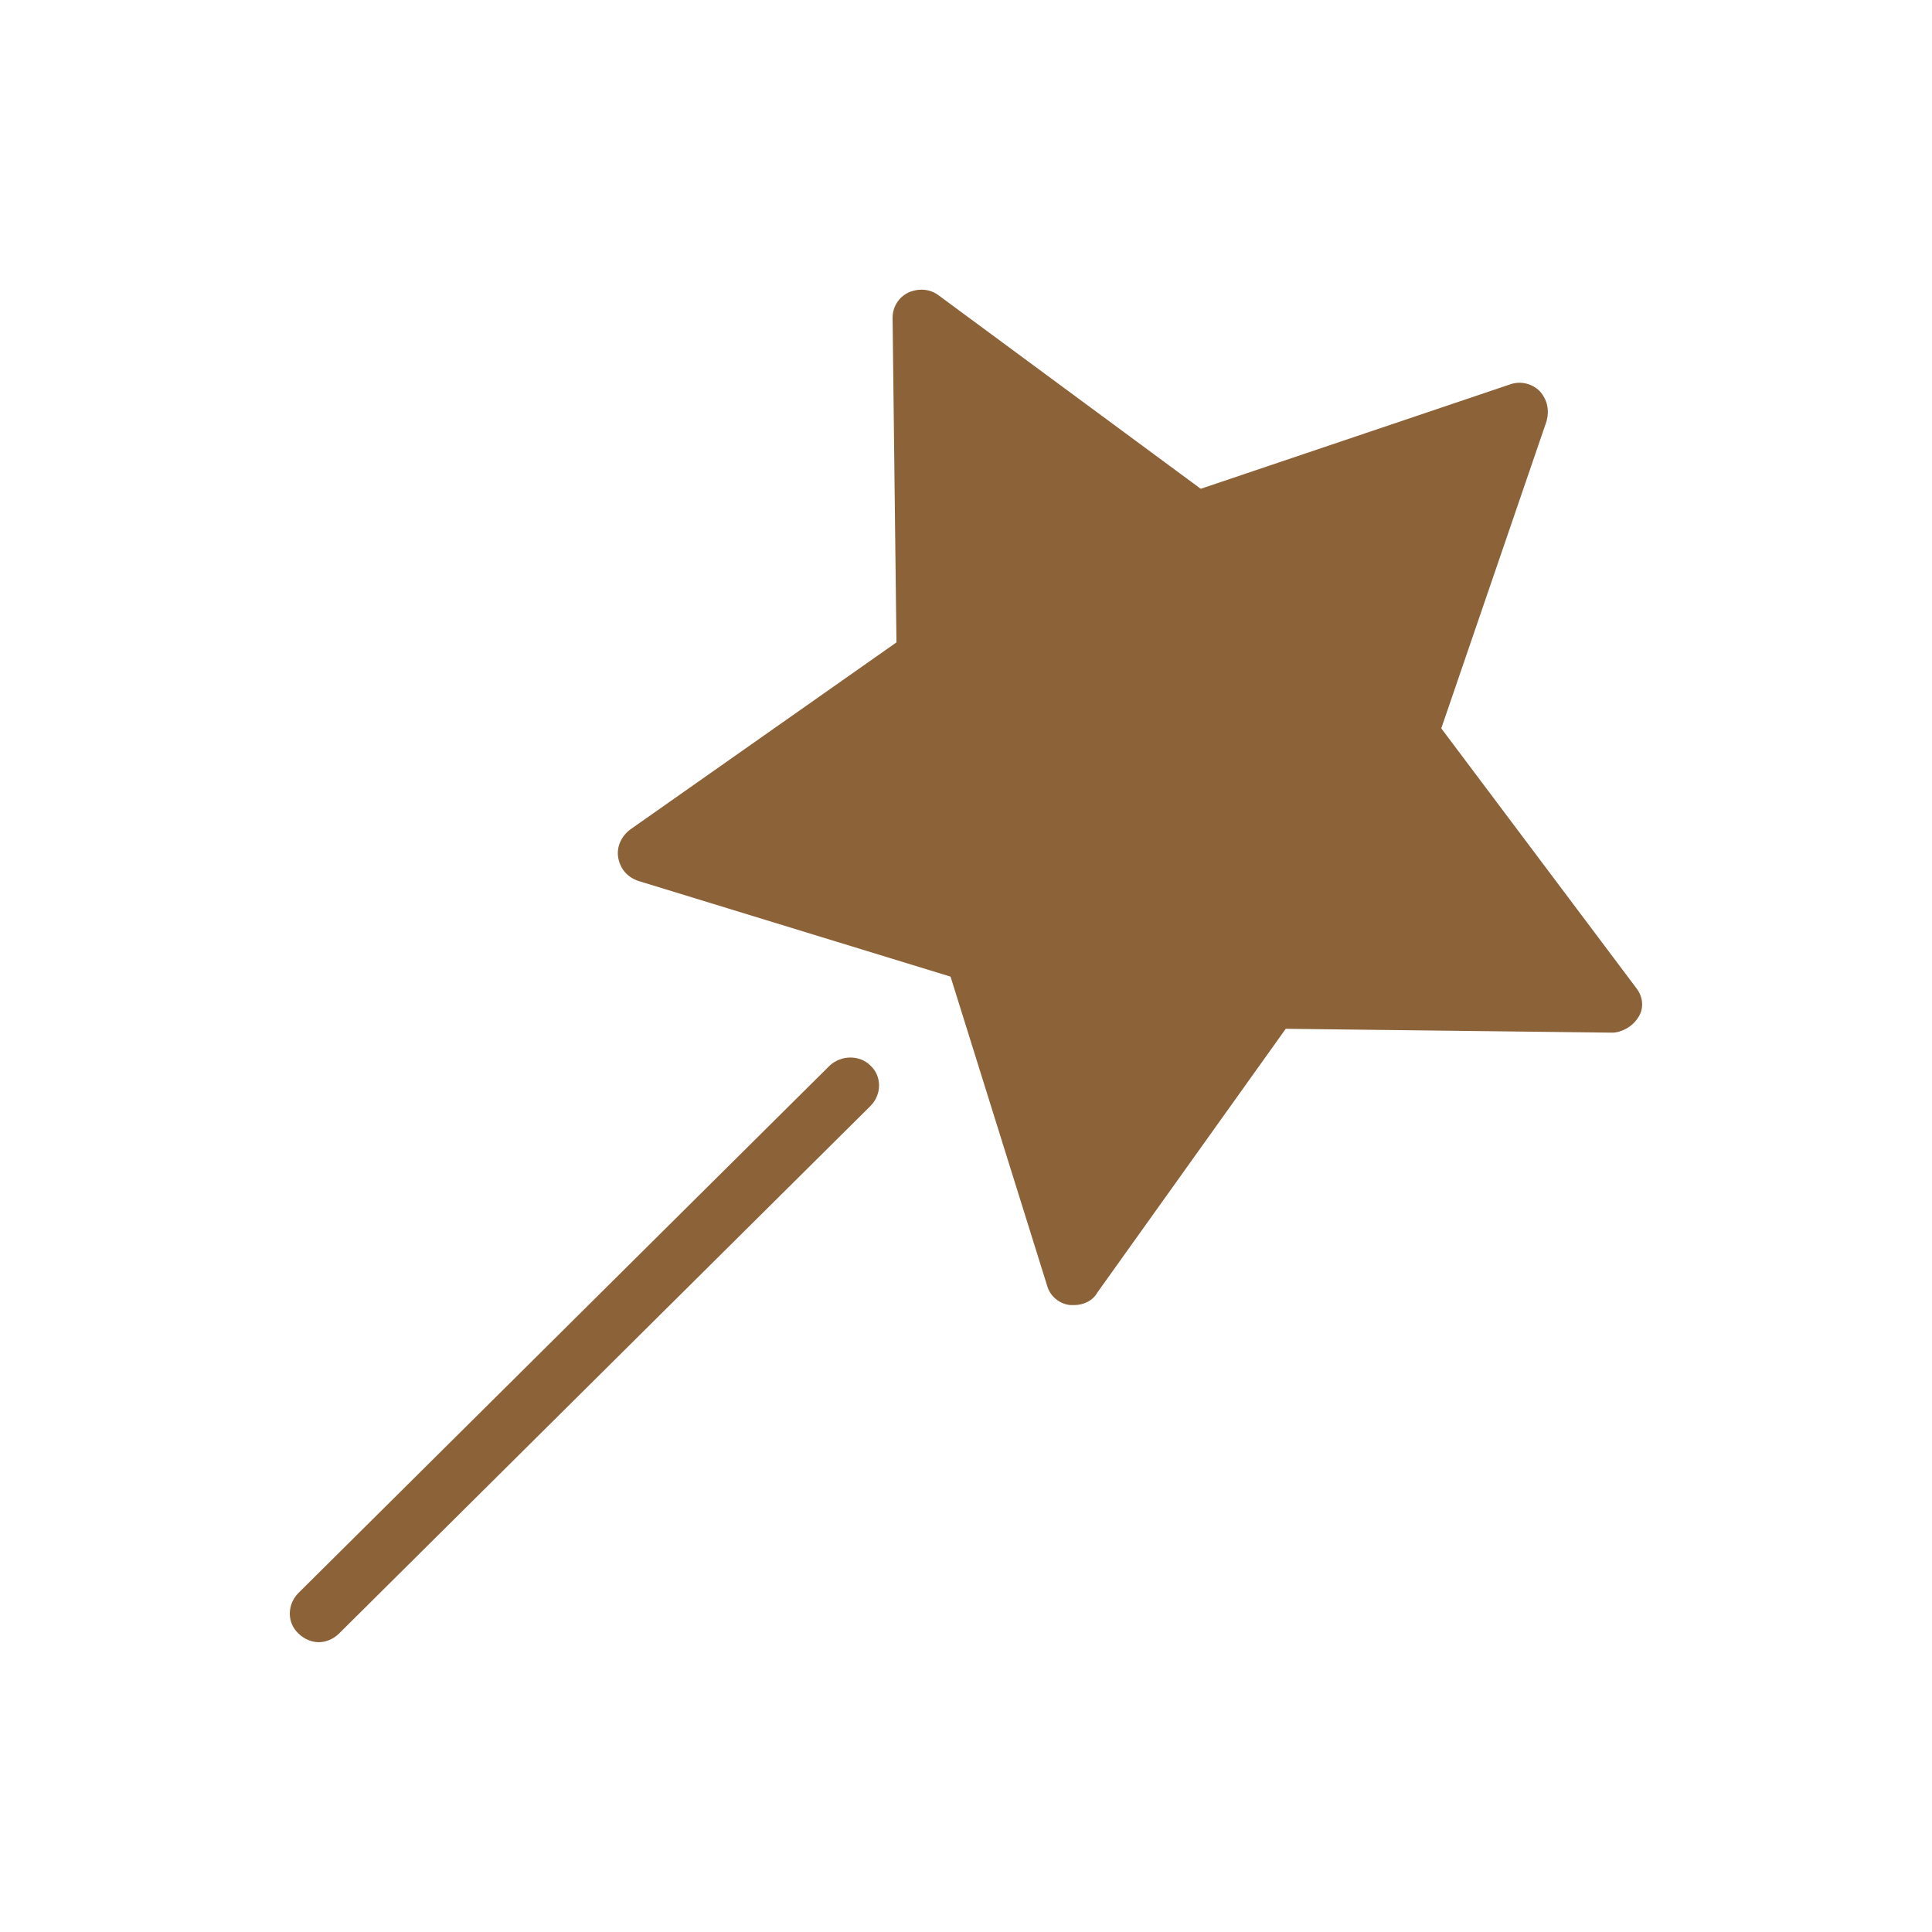 <svg data-bbox="30 29.988 139.994 140.012" viewBox="0 0 200 200" xmlns="http://www.w3.org/2000/svg" data-type="color">
    <g>
        <path d="M169.4 102.3l-20.2-26.9 10.9-31.8c.3-1.1.1-2.2-.7-3.1-.8-.8-2-1.1-3.1-.7l-32 10.8-27.1-20c-.9-.7-2.1-.8-3.2-.3-1 .5-1.6 1.5-1.6 2.6l.4 33.6-27.6 19.4c-.9.7-1.4 1.8-1.2 2.9.2 1.1.9 2 2.1 2.4l32.3 9.9 10 32c.3 1.1 1.3 1.9 2.4 2h.4c.9 0 1.9-.4 2.4-1.3l19.5-27.3 33.8.4c.9 0 2.1-.6 2.7-1.6.6-.9.5-2.1-.2-3z" fill="#8c6239" data-color="1"/>
        <path d="M85.9 110.3l-55 54.6c-1.2 1.2-1.2 3.1 0 4.2.6.6 1.4.9 2.1.9s1.5-.3 2.1-.9l55-54.6c1.2-1.2 1.2-3.1 0-4.2-1.1-1.1-3-1.1-4.2 0z" fill="#8c6239" data-color="1"/>
    </g>
</svg>
